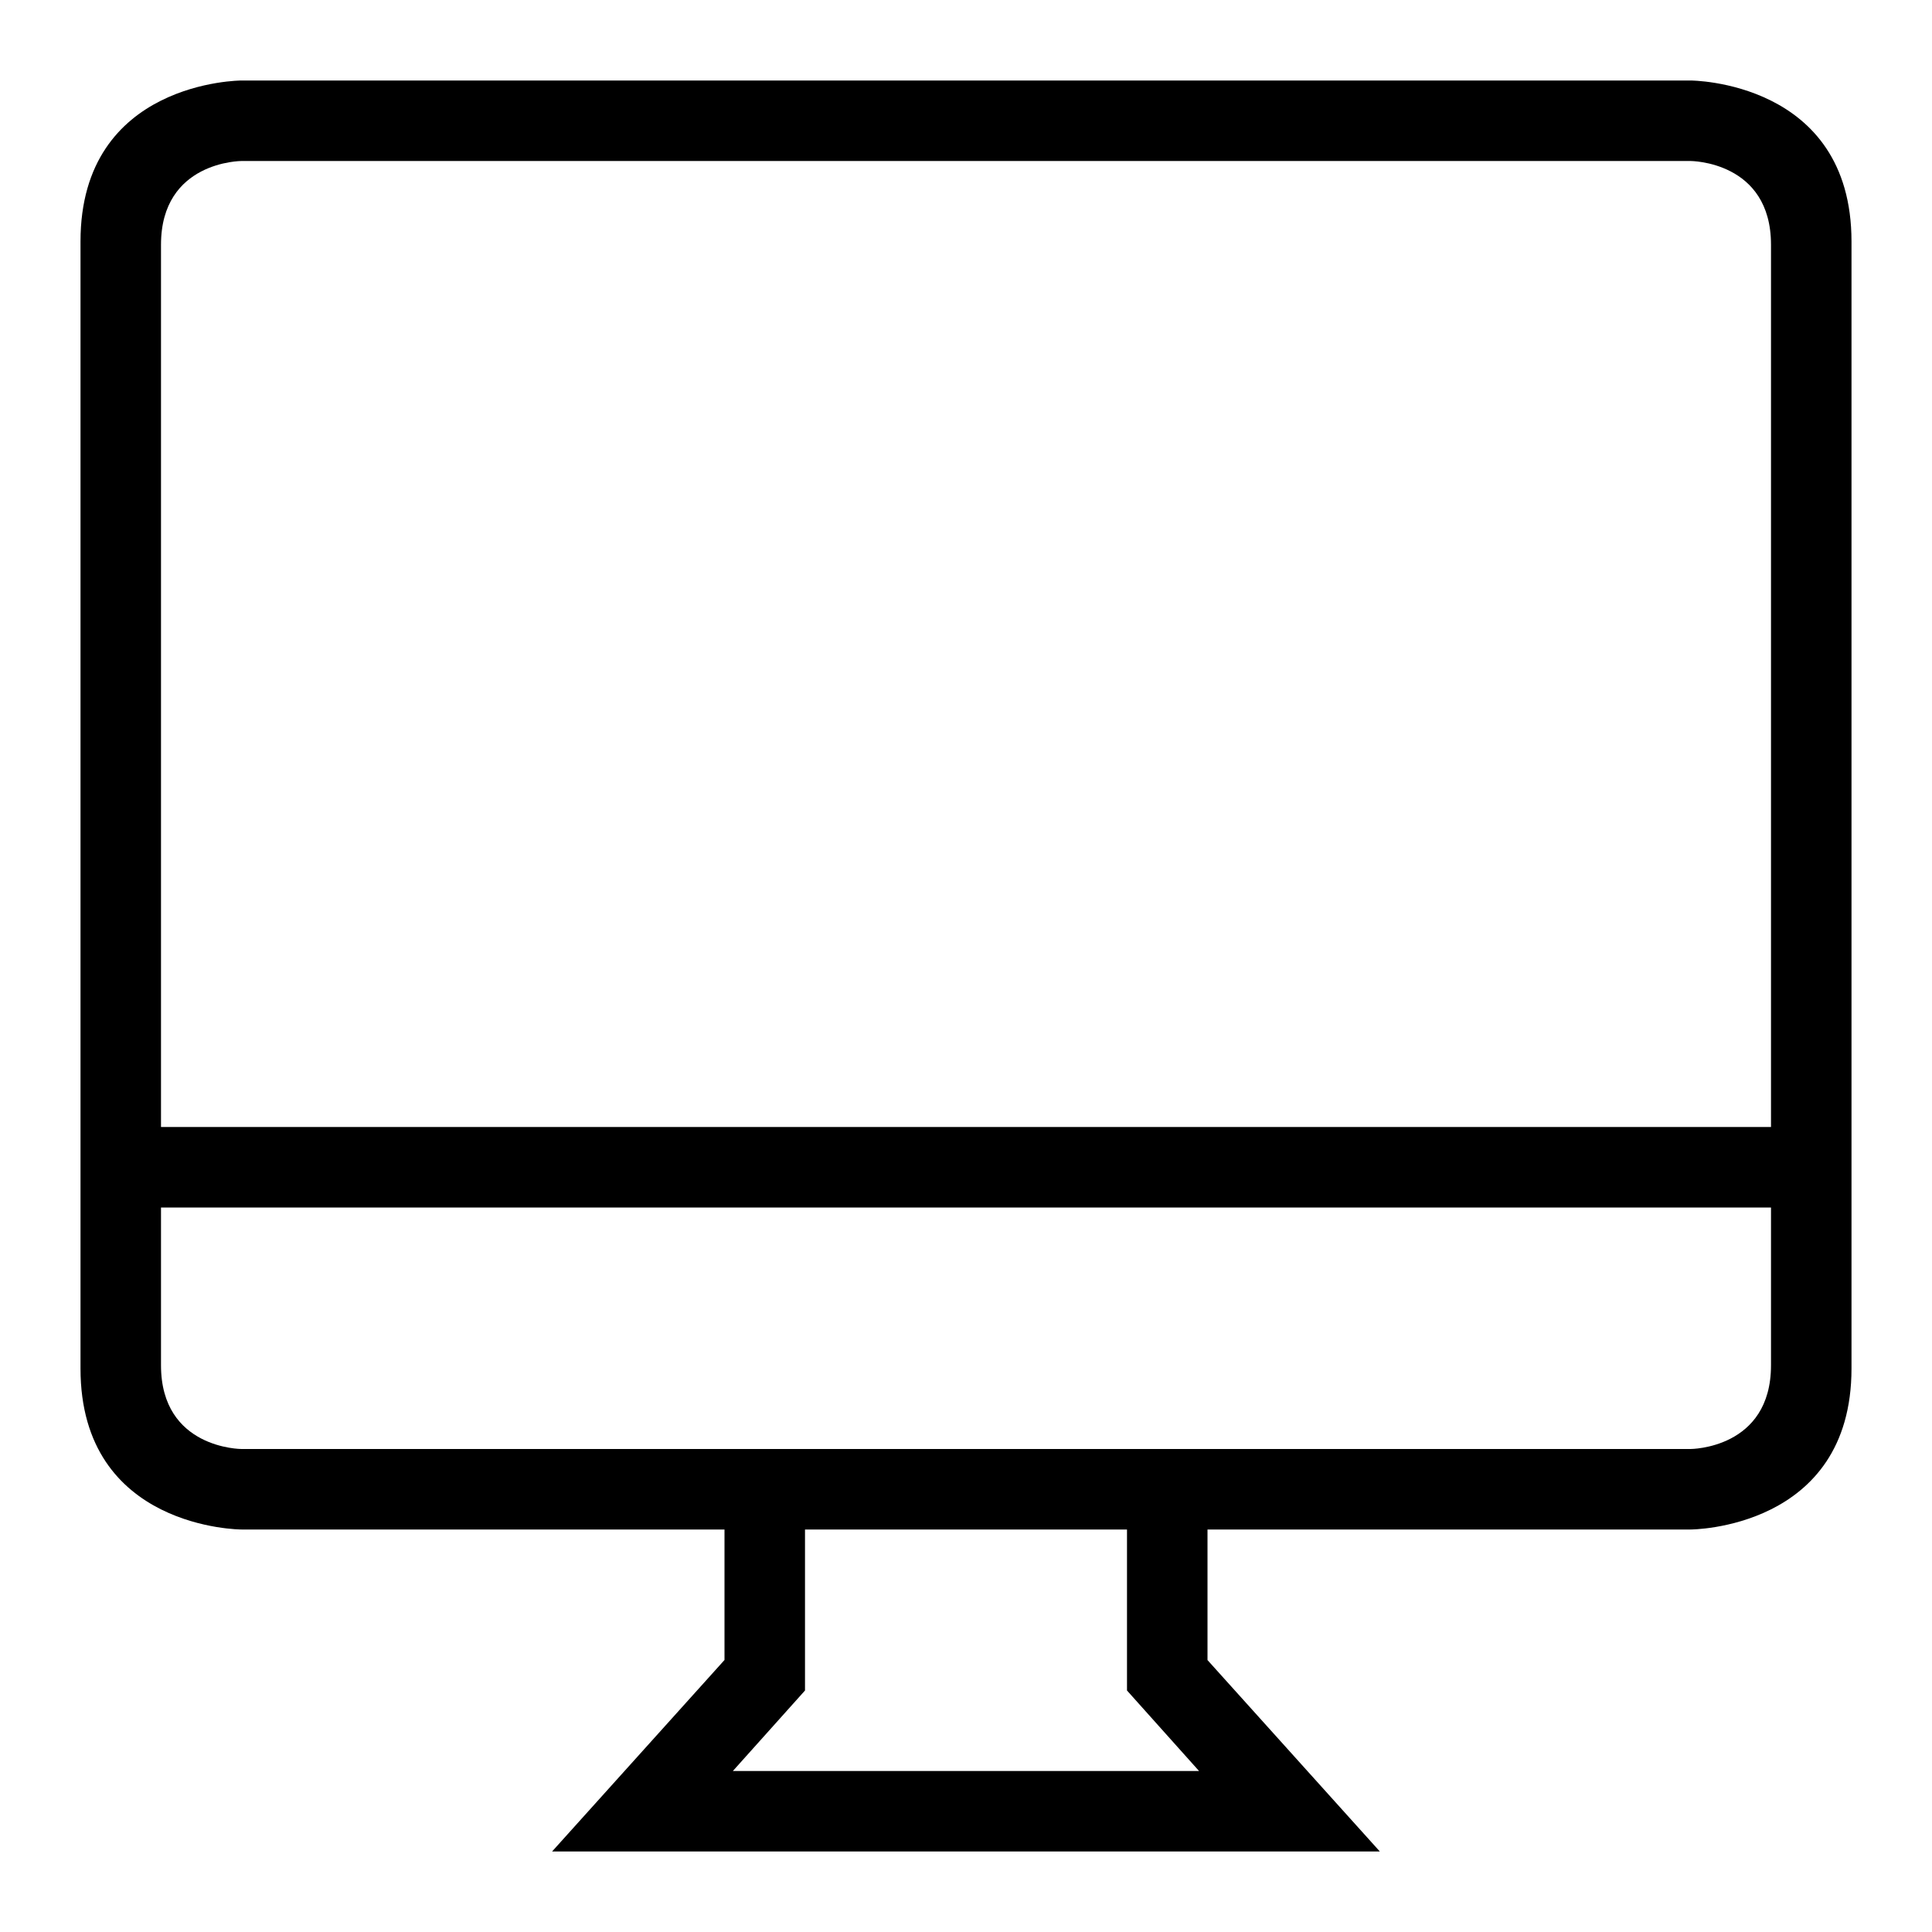 <?xml version="1.0" ?><svg height="24px" version="1.1" viewBox="0 0 24 24" width="24px" xmlns="http://www.w3.org/2000/svg" xmlns:sketch="http://www.bohemiancoding.com/sketch/ns" xmlns:xlink="http://www.w3.org/1999/xlink"><title/><desc/><defs/><g fill="none" fill-rule="evenodd" id="miu" stroke="none" stroke-width="1"><g id="Artboard-1" transform="translate(-575, -587)"><g id="slice" transform="translate(215, 119)"/><path d="M584,606 L578,606 C578,606 576,606 576,604 L576,590 C576,588 578,588 578,588 L596,588 C596,588 598,588 598,590 L598,604 C598,606 596,606 596,606 L590,606 L590,607.622 L592.141,610 L581.858,610 L584,607.621 L584,606 Z M585,606 L589,606 L589,608 L589.895,609 L584.104,609 L585,608 L585,606 Z M577,590.04 L577,603.96 C577,605 578,605 578,605 L596,605 C596,605 597,605 597,603.96 L597,590.04 C597,589 596,589 596,589 L578,589 C578,589 577,589 577,590.04 Z M577,601 L577,602 L597,602 L597,601 L577,601 Z" fill="#000000" id="device-monitor-screen-computer-desktop-pc-display-outline-stroke"/></g></g></svg>